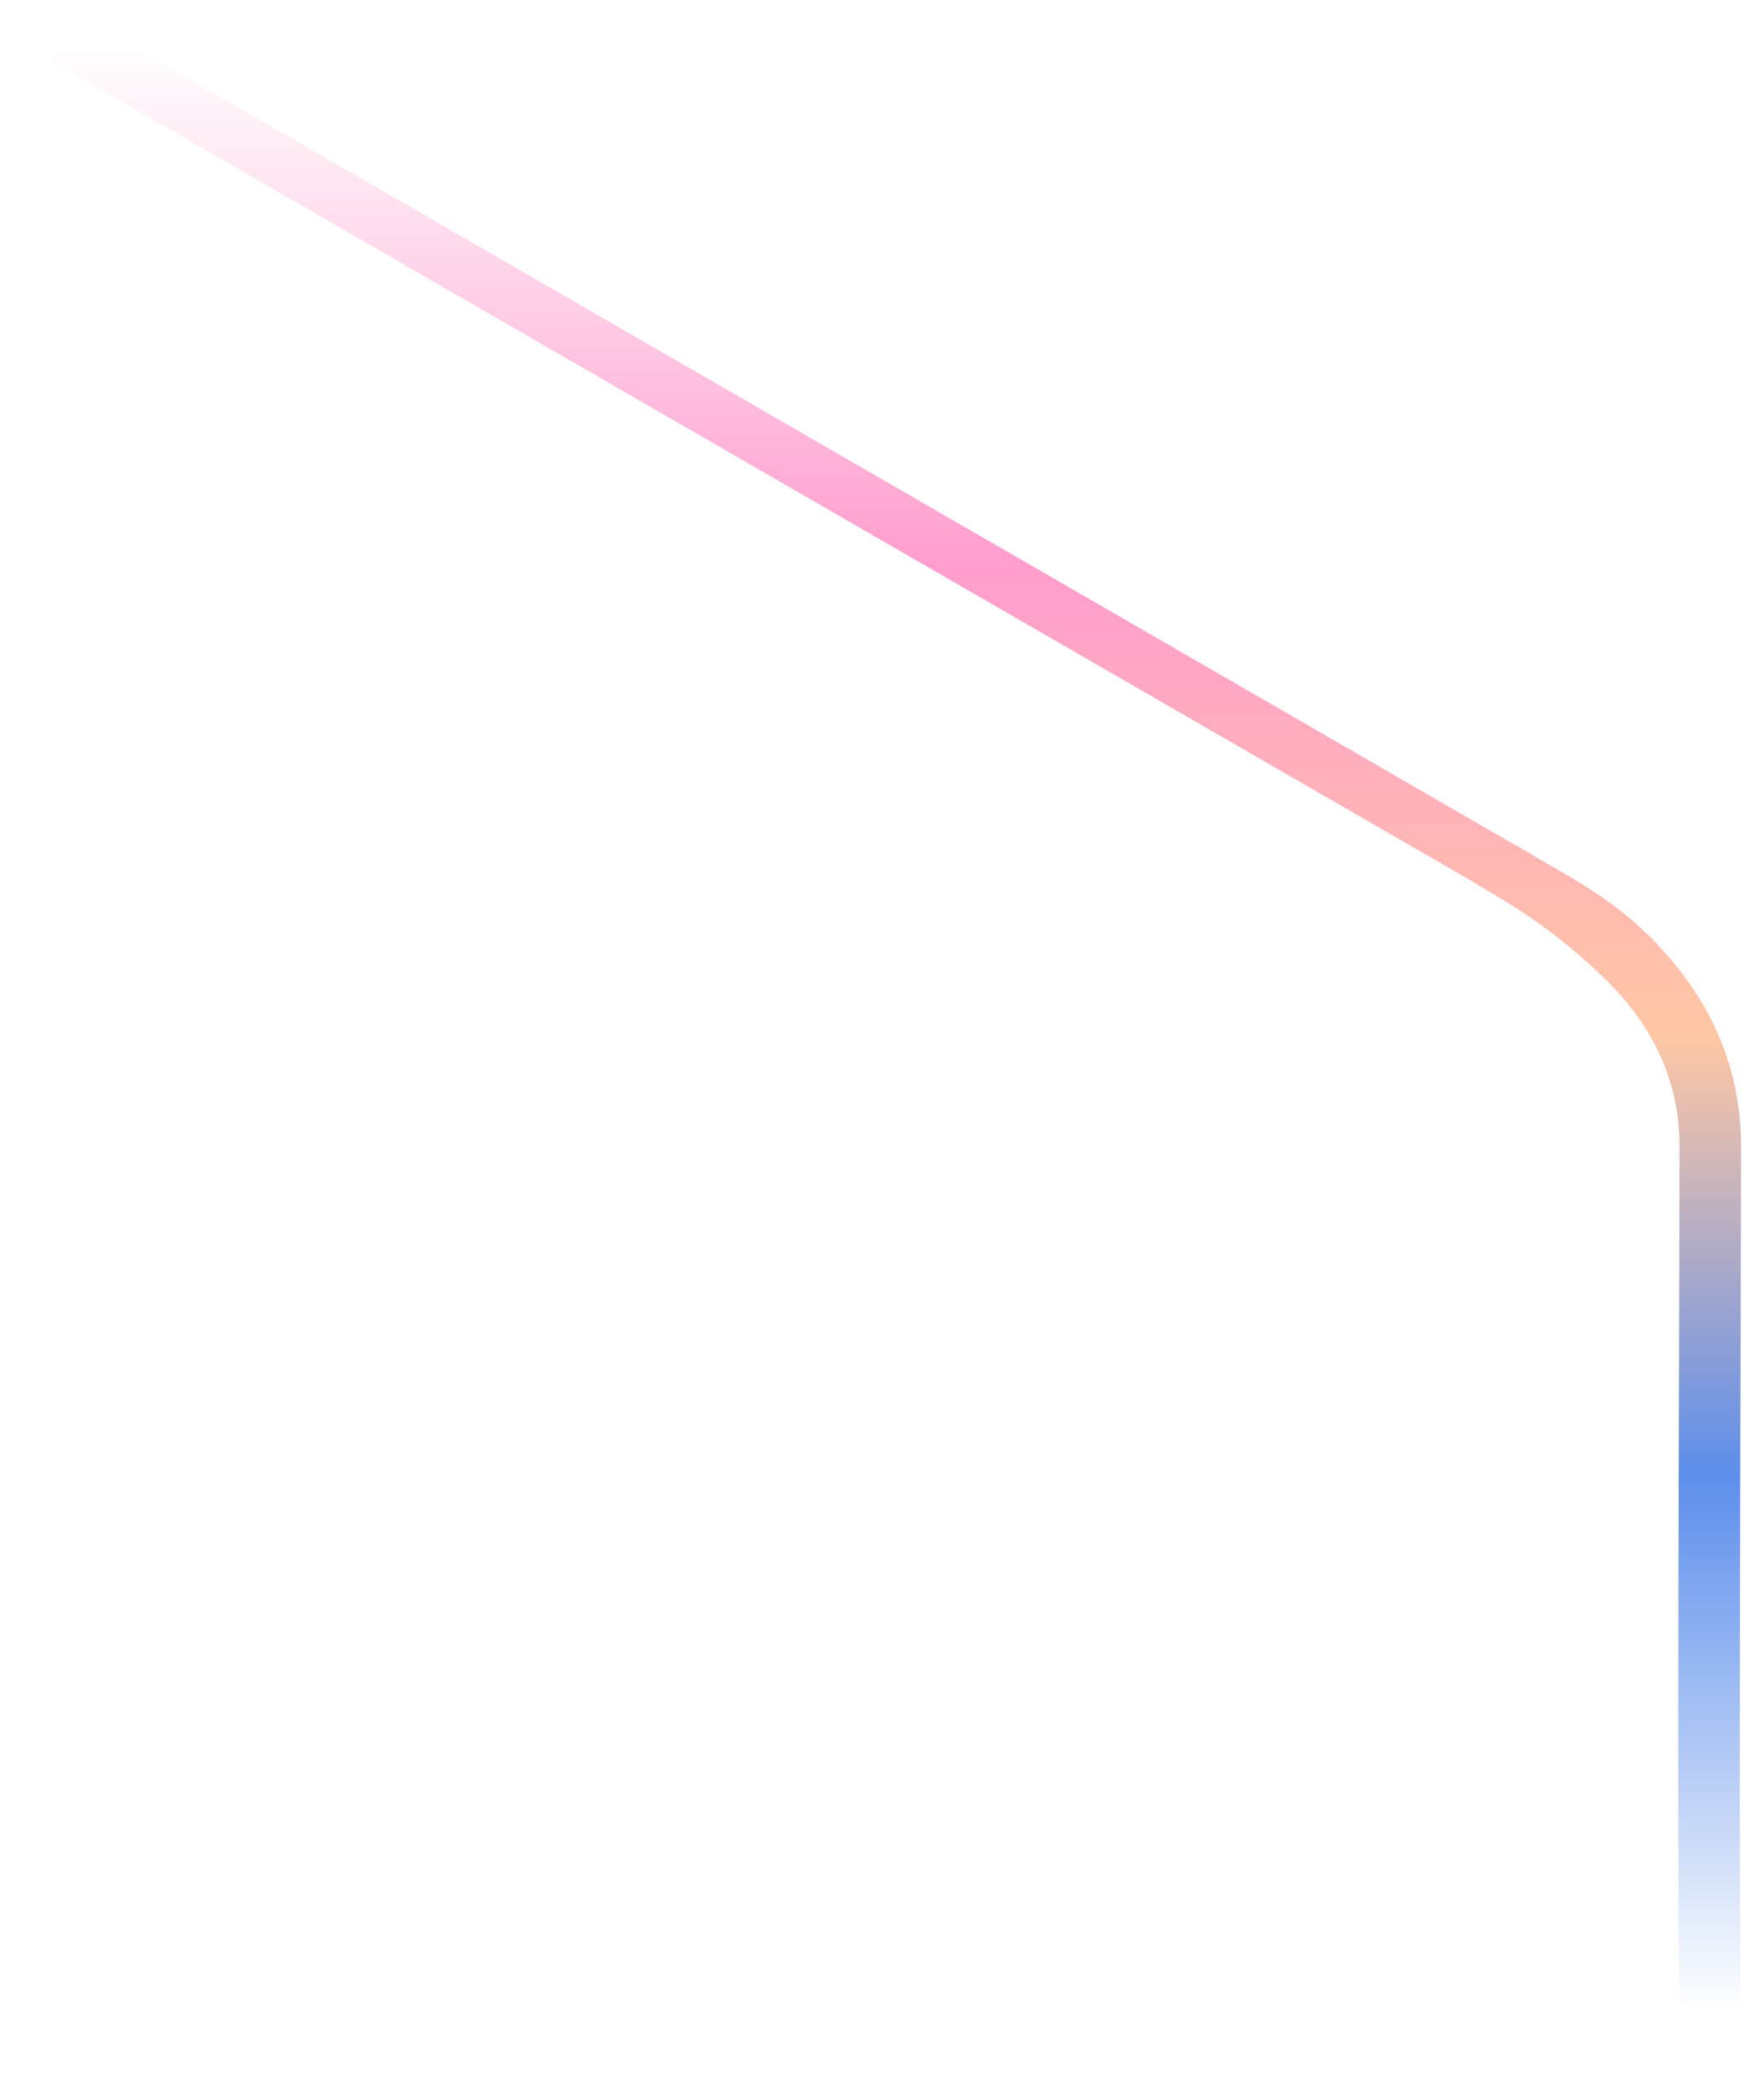 <svg width="43" height="51" viewBox="0 0 43 51" fill="none" xmlns="http://www.w3.org/2000/svg">
<path id="Union" fill-rule="evenodd" clip-rule="evenodd" d="M36.684 20.446L36.685 20.445L2.096 0.474L0.797 1.224L35.882 21.472L35.882 21.472C36.001 21.551 36.165 21.646 36.328 21.741C36.444 21.808 36.559 21.876 36.659 21.937C37.428 22.41 38.219 22.985 39.051 23.782C40.11 24.796 40.941 26.116 40.941 27.946C40.941 29.059 40.935 30.789 40.929 32.833V32.833C40.912 38.272 40.889 45.927 40.941 50.035L42.44 50.016C42.389 45.921 42.412 38.295 42.429 32.857V32.857C42.435 30.807 42.441 29.068 42.441 27.946C42.441 25.591 41.347 23.904 40.089 22.699C39.335 21.977 38.471 21.478 37.759 21.067C37.562 20.954 37.376 20.846 37.207 20.743C37.108 20.682 36.946 20.592 36.785 20.503C36.751 20.484 36.717 20.465 36.684 20.446Z" fill="url(#paint0_linear_3486_2317)"/>
<defs>
<linearGradient id="paint0_linear_3486_2317" x1="21.619" y1="0.199" x2="21.627" y2="54.237" gradientUnits="userSpaceOnUse">
<stop offset="0.017" stop-color="#FF9DCE" stop-opacity="0"/>
<stop offset="0.251" stop-color="#FF9DCE"/>
<stop offset="0.464" stop-color="#FFC7A4"/>
<stop offset="0.661" stop-color="#5D8EEB"/>
<stop offset="0.903" stop-color="#5D8EEB" stop-opacity="0"/>
</linearGradient>
</defs>
</svg>
